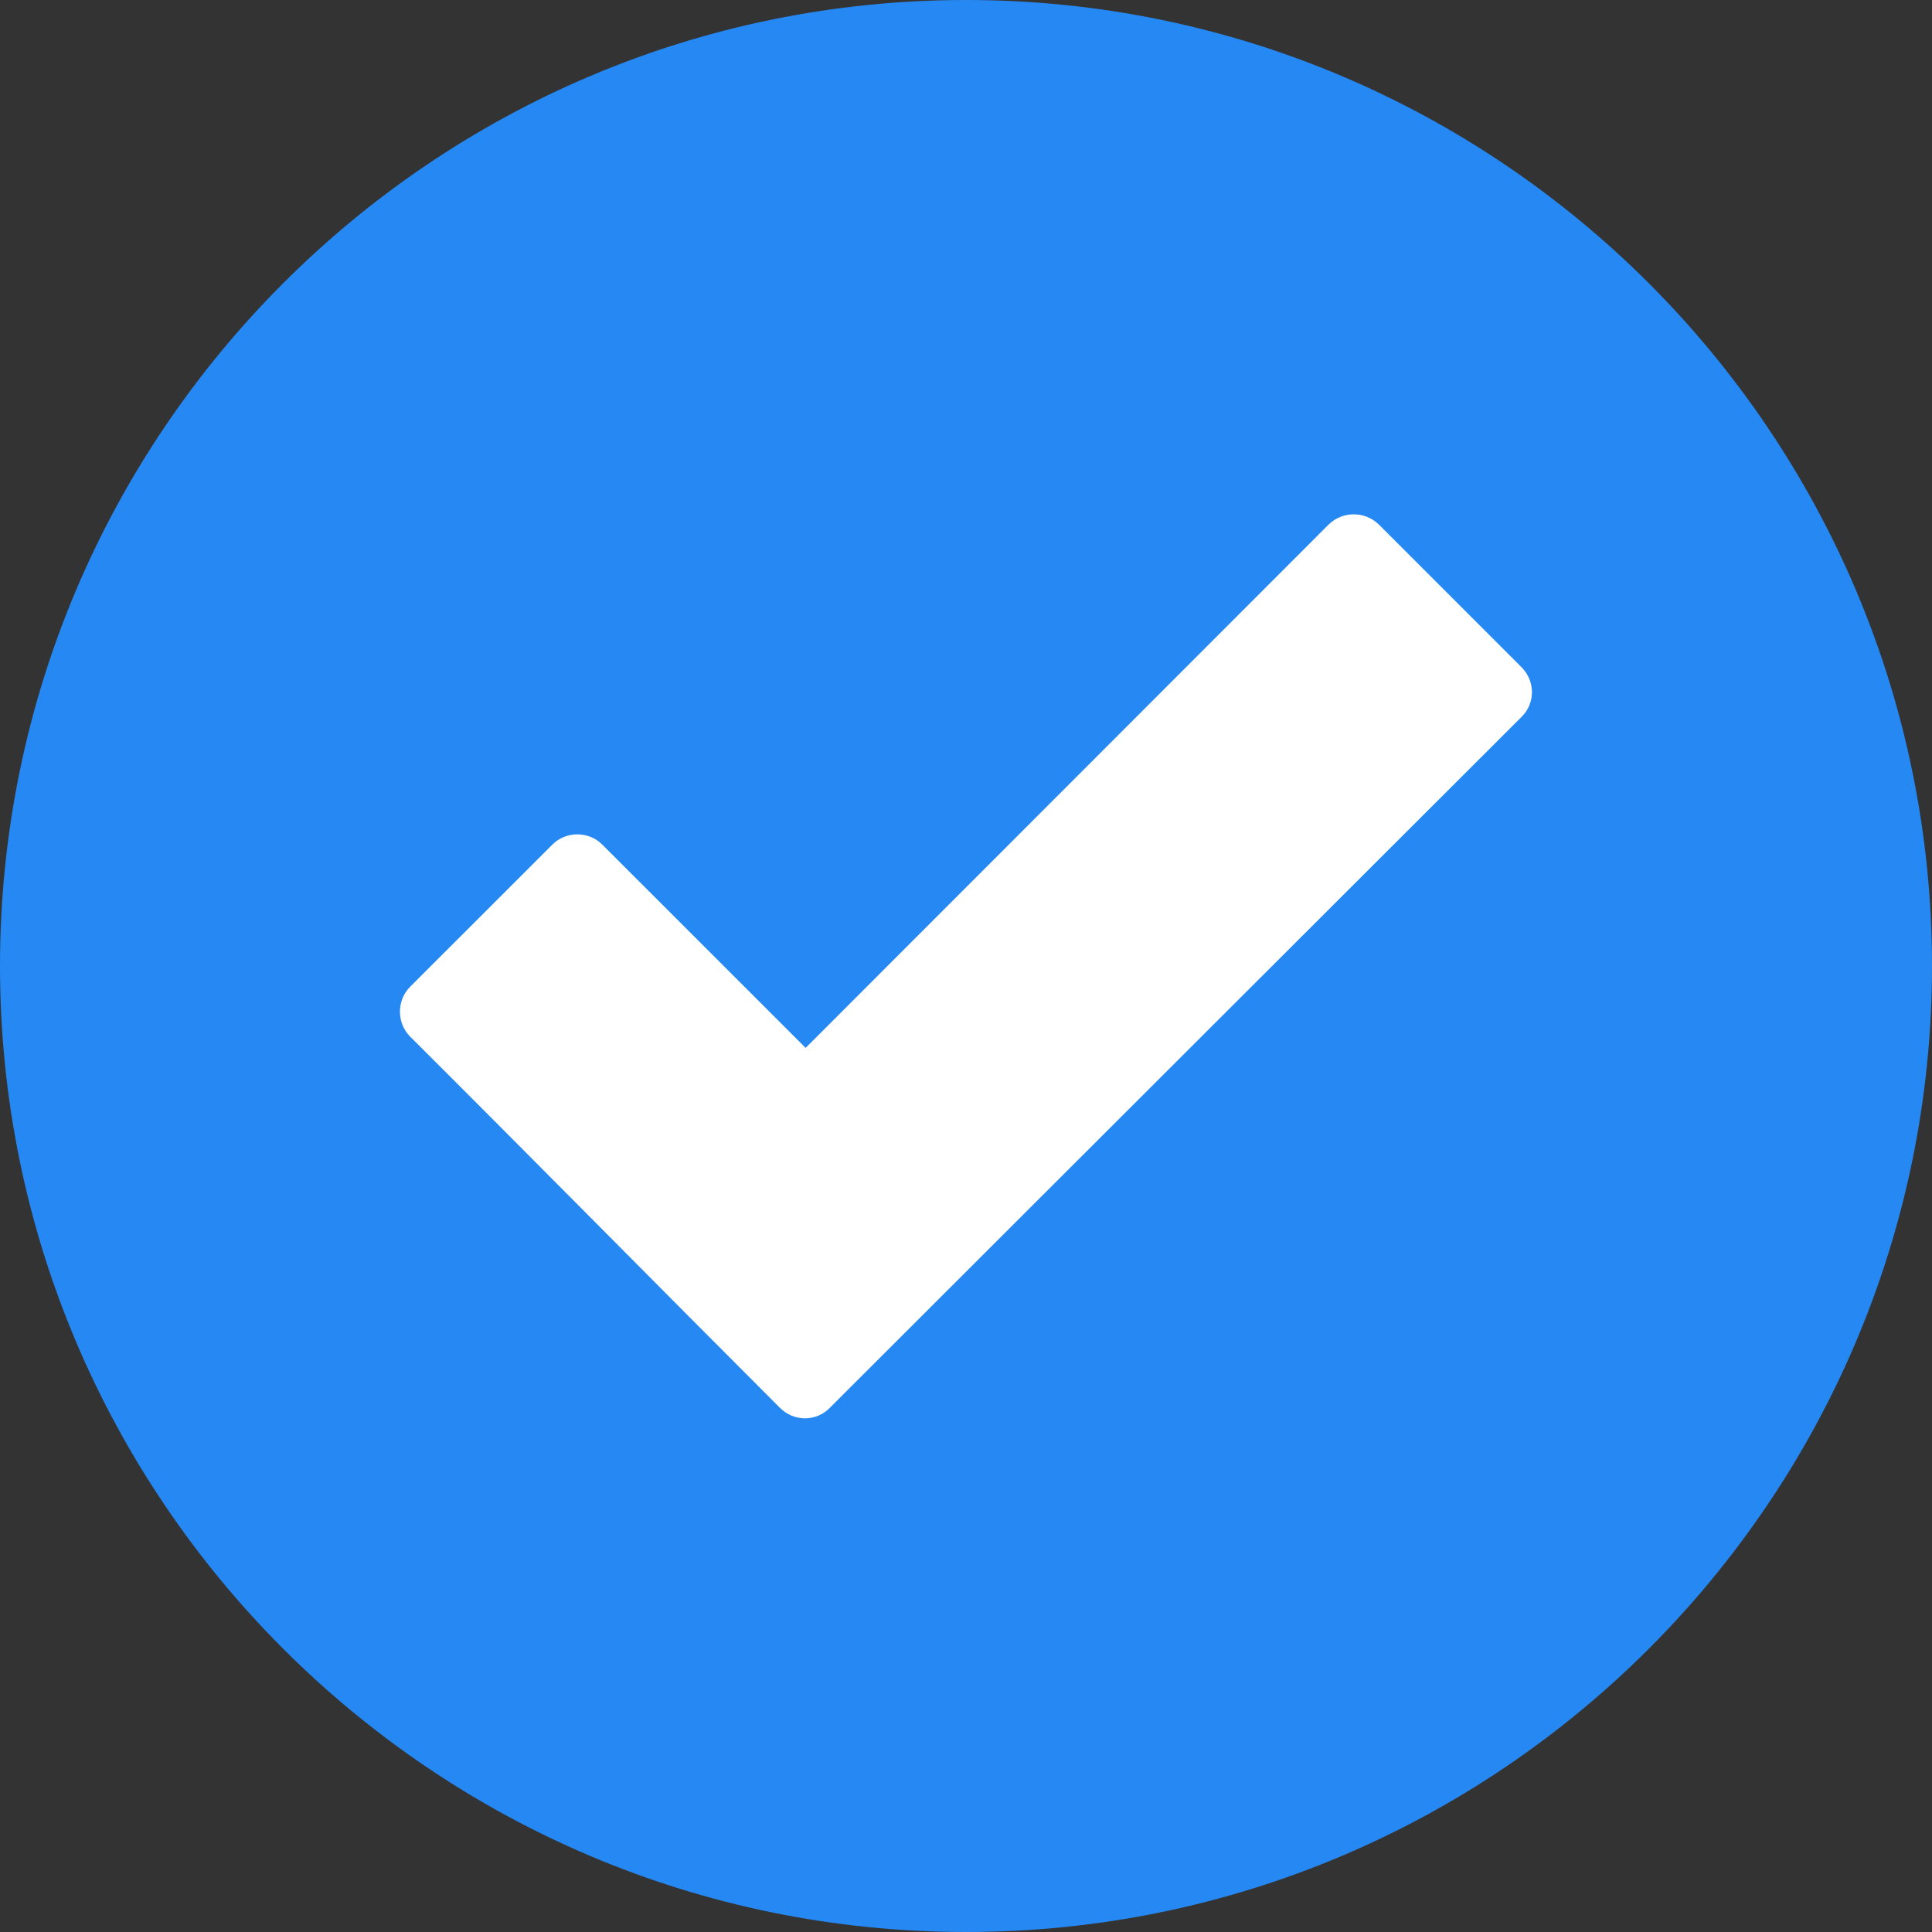 <svg xmlns="http://www.w3.org/2000/svg" width="31" height="31" viewBox="0 0 31 31" fill="none"><rect x="0" y="0" width="31" height="31" fill="#333333" stroke="none"/><path fill-rule="evenodd" clip-rule="evenodd" d="M15.5 0C6.951 0 0 6.951 0 15.5C0 24.049 6.951 31 15.5 31C24.049 31 31 24.049 31 15.5C31 6.951 24.049 0 15.5 0Z" fill="#2588F3"></path><path d="M12.515 22.59C10.535 20.61 8.567 18.613 6.581 16.633C6.363 16.415 6.363 16.051 6.581 15.833L8.864 13.551C9.082 13.333 9.445 13.333 9.663 13.551L12.927 16.814L21.319 8.416C21.543 8.198 21.9 8.198 22.124 8.416L24.413 10.705C24.637 10.929 24.637 11.286 24.413 11.504L13.314 22.59C13.096 22.814 12.739 22.814 12.515 22.59Z" fill="white"></path></svg>
